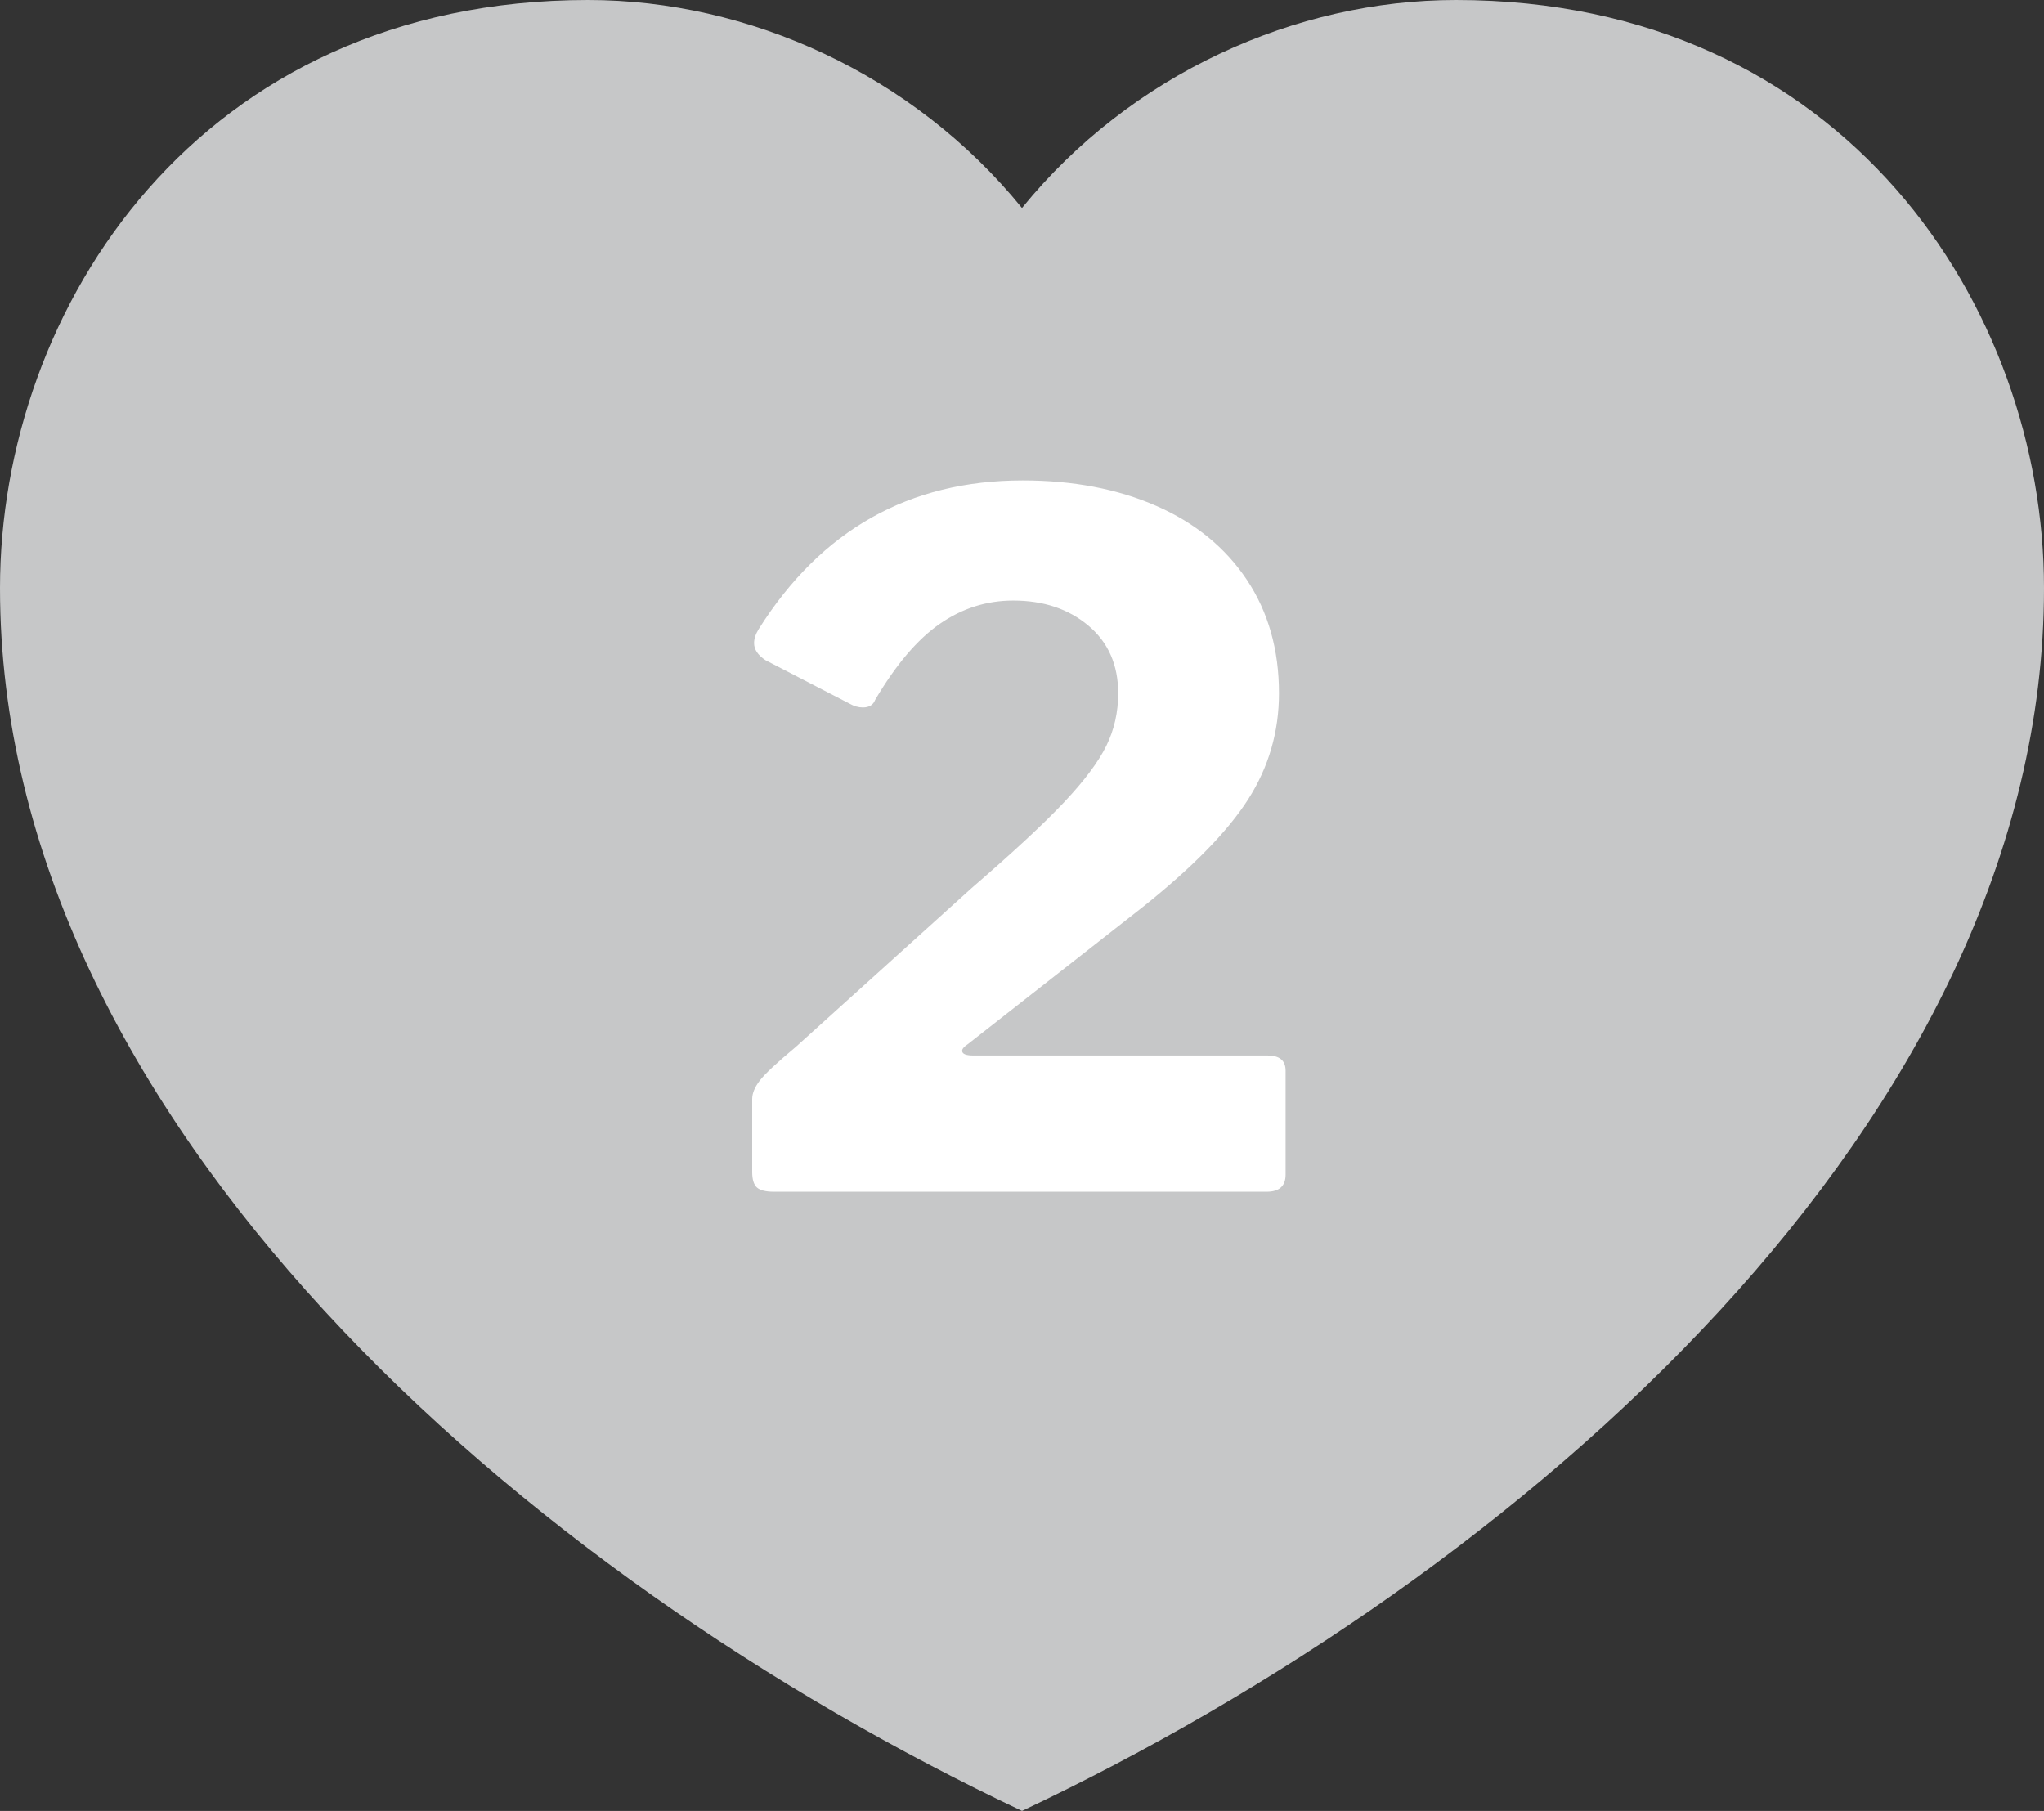 <?xml version="1.0" encoding="utf-8"?>
<!-- Generator: Adobe Illustrator 15.0.0, SVG Export Plug-In . SVG Version: 6.00 Build 0)  -->
<!DOCTYPE svg PUBLIC "-//W3C//DTD SVG 1.1//EN" "http://www.w3.org/Graphics/SVG/1.1/DTD/svg11.dtd">
<svg version="1.1" id="Ebene_1" xmlns="http://www.w3.org/2000/svg" xmlns:xlink="http://www.w3.org/1999/xlink" x="0px" y="0px"
	 width="155.906px" height="138.127px" viewBox="0 0 155.906 138.127" enable-background="new 0 0 155.906 138.127"
	 xml:space="preserve">
<rect x="0" y="0" width="155.906" height="138.127" fill="#333333" stroke="none"/>
<g>
	<path fill="#C6C7C8" d="M111.048,0c-12.234,0-24.8,5.652-33.096,15.864C69.656,5.652,57.091,0,44.857,0C15.191,0,0,23.472,0,44.856
		c0,40.519,39.934,75.311,77.953,93.271c38.019-17.96,77.953-52.752,77.953-93.271C155.906,23.472,140.715,0,111.048,0z"/>
	<g>
		<path fill="#FFFFFF" d="M74.11,67.739c3.174-2.741,5.529-4.929,7.068-6.565c1.539-1.634,2.608-3.066,3.21-4.292
			c0.602-1.227,0.902-2.561,0.902-4.004c0-2.164-0.758-3.883-2.272-5.158c-1.516-1.273-3.426-1.912-5.734-1.912
			c-2.02,0-3.885,0.589-5.591,1.768c-1.708,1.179-3.354,3.114-4.942,5.807c-0.144,0.386-0.457,0.577-0.938,0.577
			c-0.337,0-0.674-0.096-1.01-0.289l-6.421-3.318c-0.577-0.384-0.865-0.817-0.865-1.299c0-0.336,0.119-0.696,0.36-1.082
			c4.762-7.55,11.471-11.326,20.128-11.326c3.846,0,7.249,0.649,10.207,1.948c2.957,1.298,5.254,3.174,6.889,5.627
			c1.635,2.453,2.453,5.338,2.453,8.657c0,2.934-0.782,5.627-2.345,8.08c-1.563,2.453-4.245,5.194-8.044,8.224l-13.345,10.46
			c-0.289,0.192-0.433,0.36-0.433,0.505c0,0.241,0.288,0.36,0.865,0.36h22.436c0.912,0,1.37,0.386,1.37,1.154v7.936
			c0,0.866-0.481,1.299-1.442,1.299H59.032c-0.626,0-1.059-0.108-1.299-0.324c-0.241-0.217-0.36-0.613-0.36-1.19v-5.555
			c0-0.434,0.191-0.902,0.577-1.407c0.385-0.505,1.299-1.358,2.741-2.561L74.11,67.739z"/>
	</g>
</g>
</svg>
